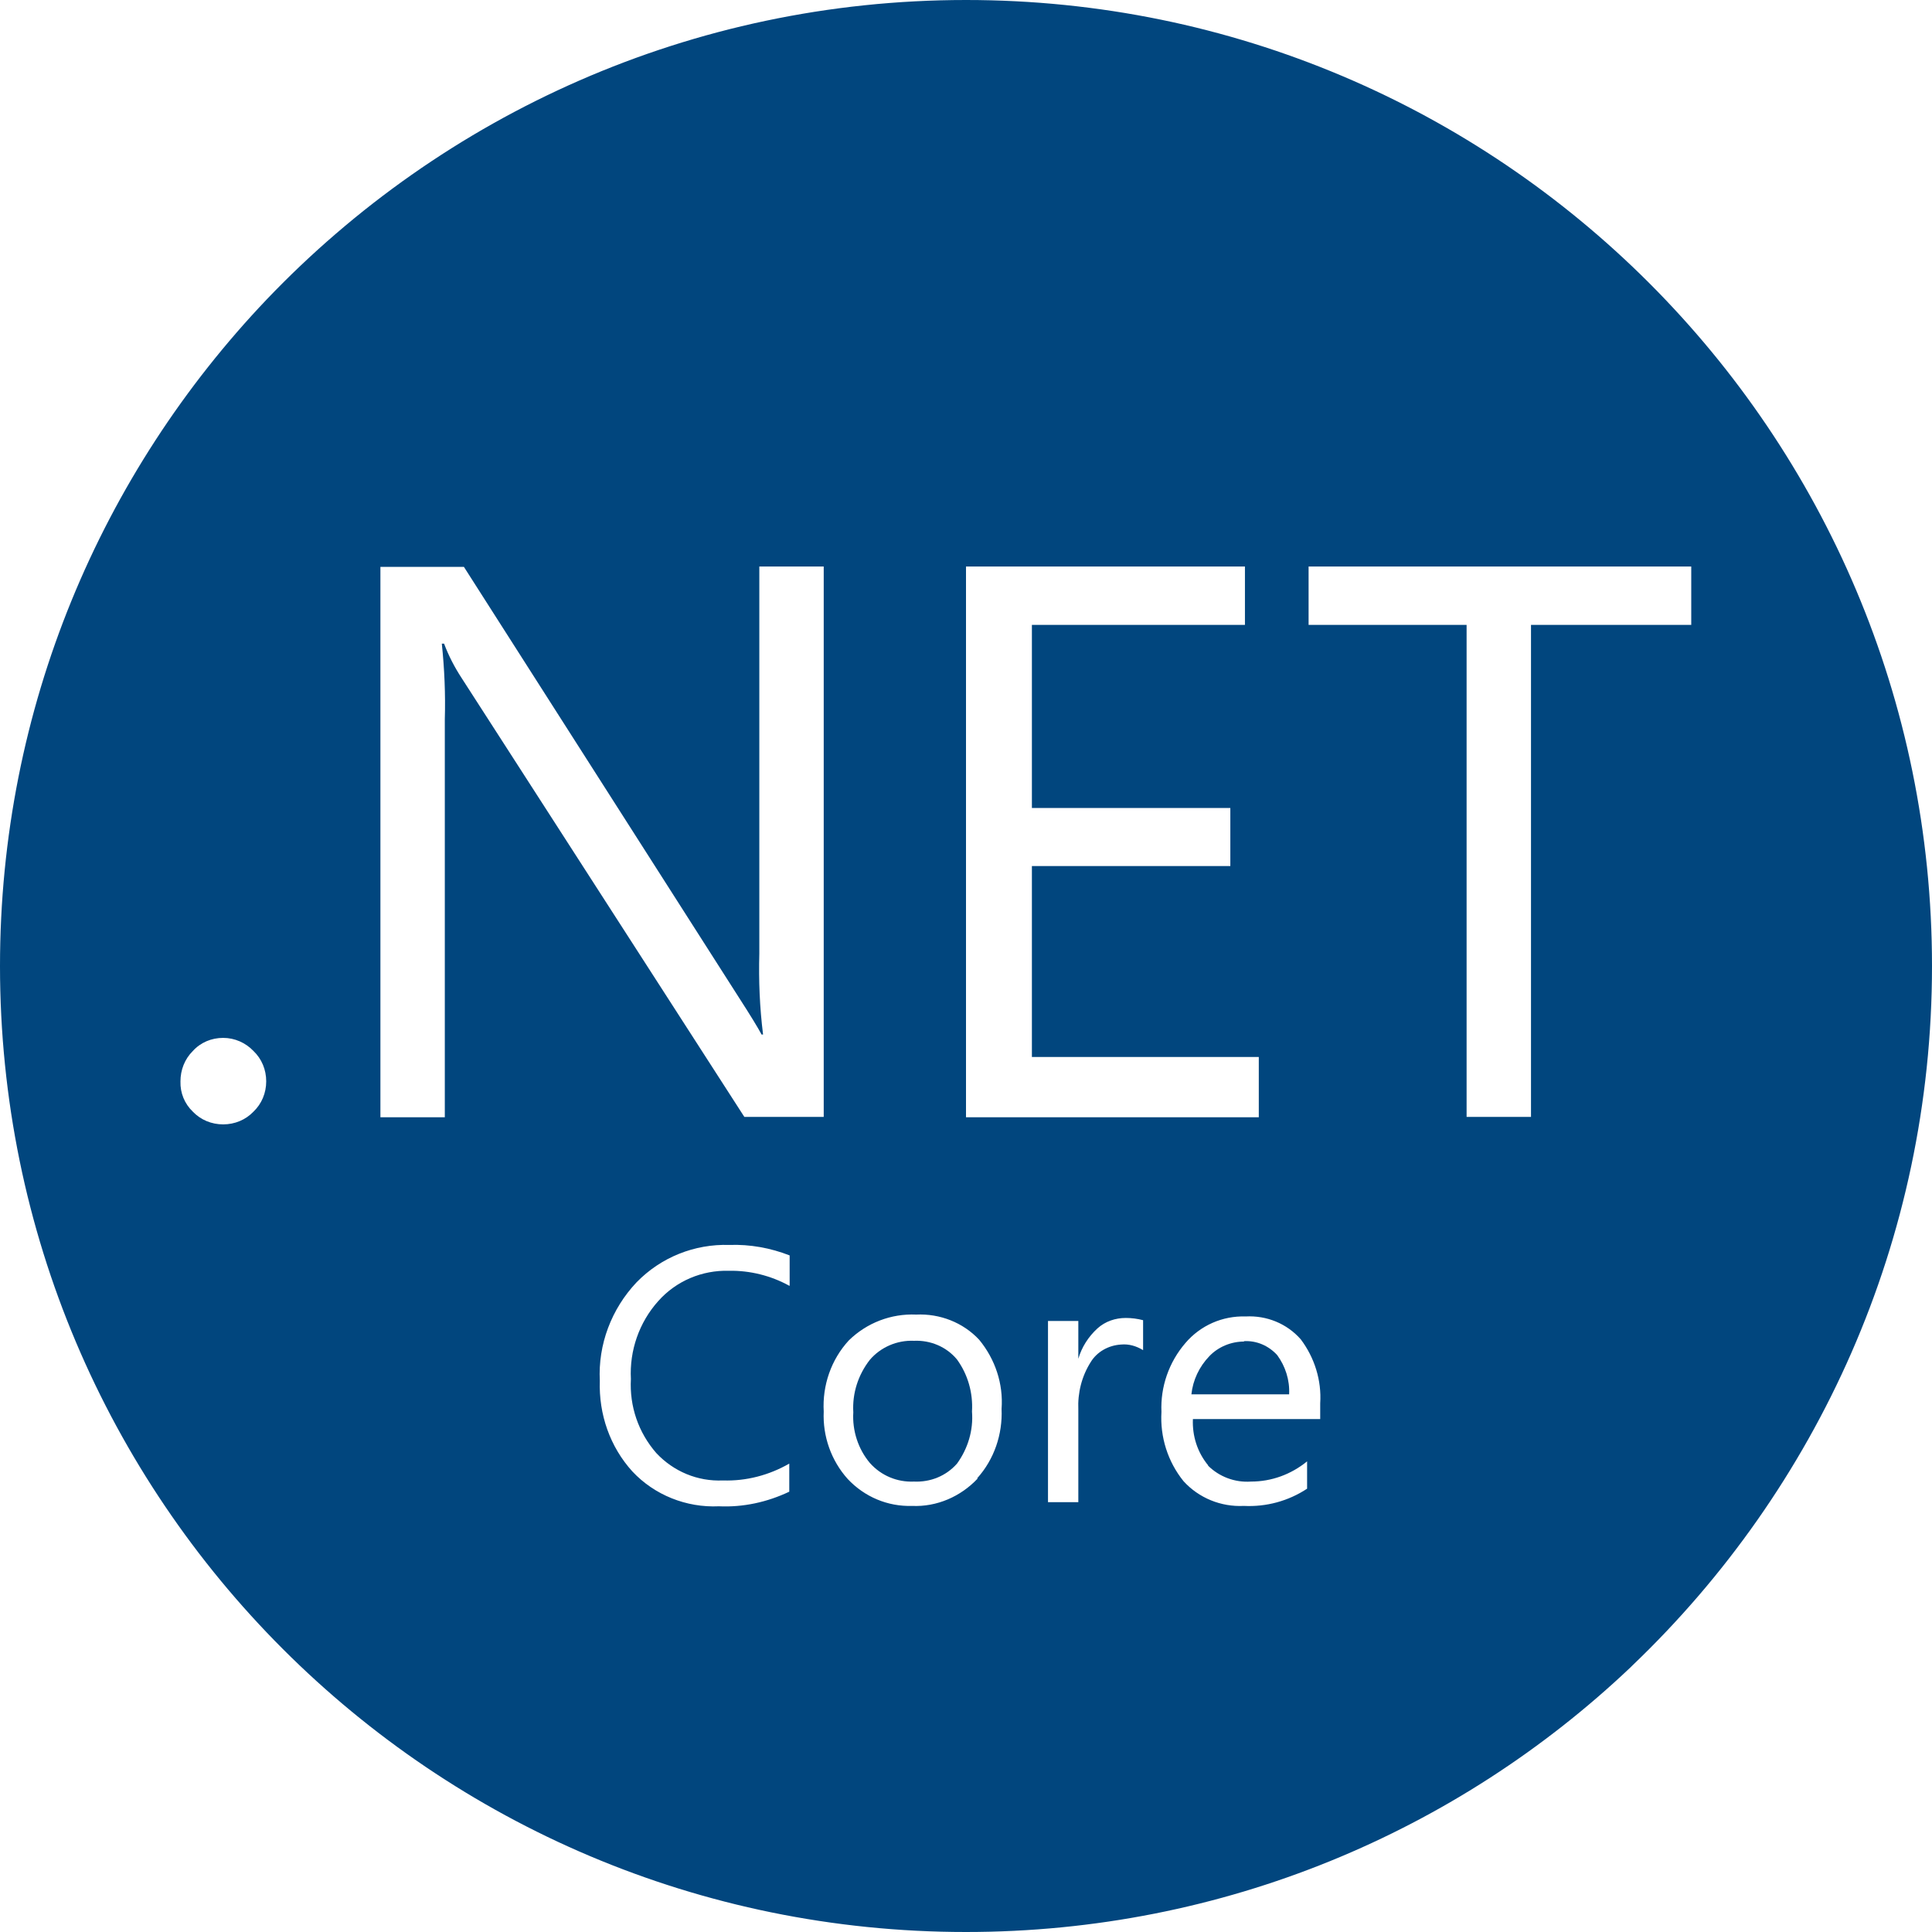 <svg xmlns="http://www.w3.org/2000/svg" id="Layer_2" viewBox="0 0 51.6 51.6"><defs><style>.cls-1{fill:#01467e;}.cls-2{fill:none;stroke:#231f20;stroke-width:0px;}</style></defs><g id="Layer_1-2"><g><g><path class="cls-1" d="m24.41,35.81c-.45-.02-.89.17-1.18.51-.31.4-.47.89-.44,1.4-.03.49.13.98.44,1.35.3.34.73.52,1.18.5.44.02.86-.15,1.15-.48.29-.4.44-.89.4-1.39.03-.5-.11-.99-.4-1.39-.28-.34-.71-.52-1.15-.5Z"></path><path class="cls-1" d="m25.8,0c-7.34,0-13.97,3.07-18.67,7.99h0C2.71,12.63,0,18.9,0,25.8c0,14.25,11.55,25.8,25.8,25.8,6.88,0,13.13-2.69,17.75-7.07.02-.02.03-.03.05-.05,4.93-4.71,8-11.34,8-18.68C51.6,11.55,40.05,0,25.8,0ZM6.77,29.69c-.21.22-.5.34-.81.34-.31,0-.6-.12-.81-.34-.22-.21-.34-.5-.33-.81,0-.3.11-.59.33-.81.21-.23.5-.35.81-.35s.6.13.81.35c.22.21.34.5.34.81s-.12.6-.34.81Zm19.03-14.56h7.45v1.56h-5.69v4.89h5.3v1.55h-5.3v5.1h6.06v1.61h-7.82v-14.7Zm-4.72,19.21c-.49-.27-1.05-.41-1.61-.4-.72-.02-1.41.27-1.89.81-.51.57-.77,1.32-.73,2.08-.04.73.2,1.43.68,1.98.46.49,1.1.76,1.78.73.62.02,1.23-.14,1.77-.45v.75c-.59.28-1.23.42-1.88.39-.87.04-1.72-.3-2.31-.93-.6-.66-.9-1.53-.87-2.42-.05-.97.31-1.92.98-2.63.65-.67,1.55-1.03,2.48-1,.55-.02,1.1.08,1.61.28v.81Zm.91-4.51h-2.11l-7.55-11.72c-.19-.29-.35-.6-.47-.92h-.06c.07.67.1,1.35.08,2.02v10.63h-1.72v-14.7h2.23l7.35,11.51c.31.48.51.81.6.98h.04c-.09-.72-.12-1.44-.1-2.16v-10.34h1.72v14.7Zm4.12,9.66c-.45.48-1.09.76-1.75.73-.65.02-1.27-.24-1.72-.72-.44-.49-.67-1.14-.64-1.8-.04-.7.2-1.39.67-1.9.48-.47,1.13-.72,1.8-.69.63-.03,1.25.21,1.68.67.43.52.65,1.18.6,1.85.03.68-.2,1.35-.65,1.85Zm4.42-3.43c-.18-.11-.38-.17-.59-.15-.33.02-.64.19-.81.47-.24.38-.35.82-.33,1.27v2.47h-.81v-4.84h.81v1.01c.09-.31.27-.59.51-.81.21-.19.48-.28.76-.28.15,0,.31.02.46.06v.8Zm1.73,3.08c.3.3.72.46,1.15.43.55,0,1.07-.19,1.5-.54v.73c-.5.33-1.09.49-1.69.46-.61.03-1.2-.21-1.61-.66-.42-.52-.63-1.18-.59-1.85-.03-.67.2-1.33.64-1.84.4-.47.99-.73,1.61-.71.56-.03,1.1.19,1.47.61.37.49.56,1.1.52,1.71v.42s-3.4,0-3.4,0c-.02.45.12.89.41,1.24Zm8.63-22.45v13.14h-1.72v-13.14h-4.22v-1.56h10.22v1.56h-4.27Z"></path><path class="cls-1" d="m33.23,35.83c-.35,0-.69.14-.93.39-.27.28-.44.64-.48,1.02h2.61c.02-.38-.1-.75-.32-1.05-.23-.25-.55-.39-.89-.37Z"></path></g><rect class="cls-2" x="-14.2" y="-14.2" width="80" height="80"></rect></g></g></svg>